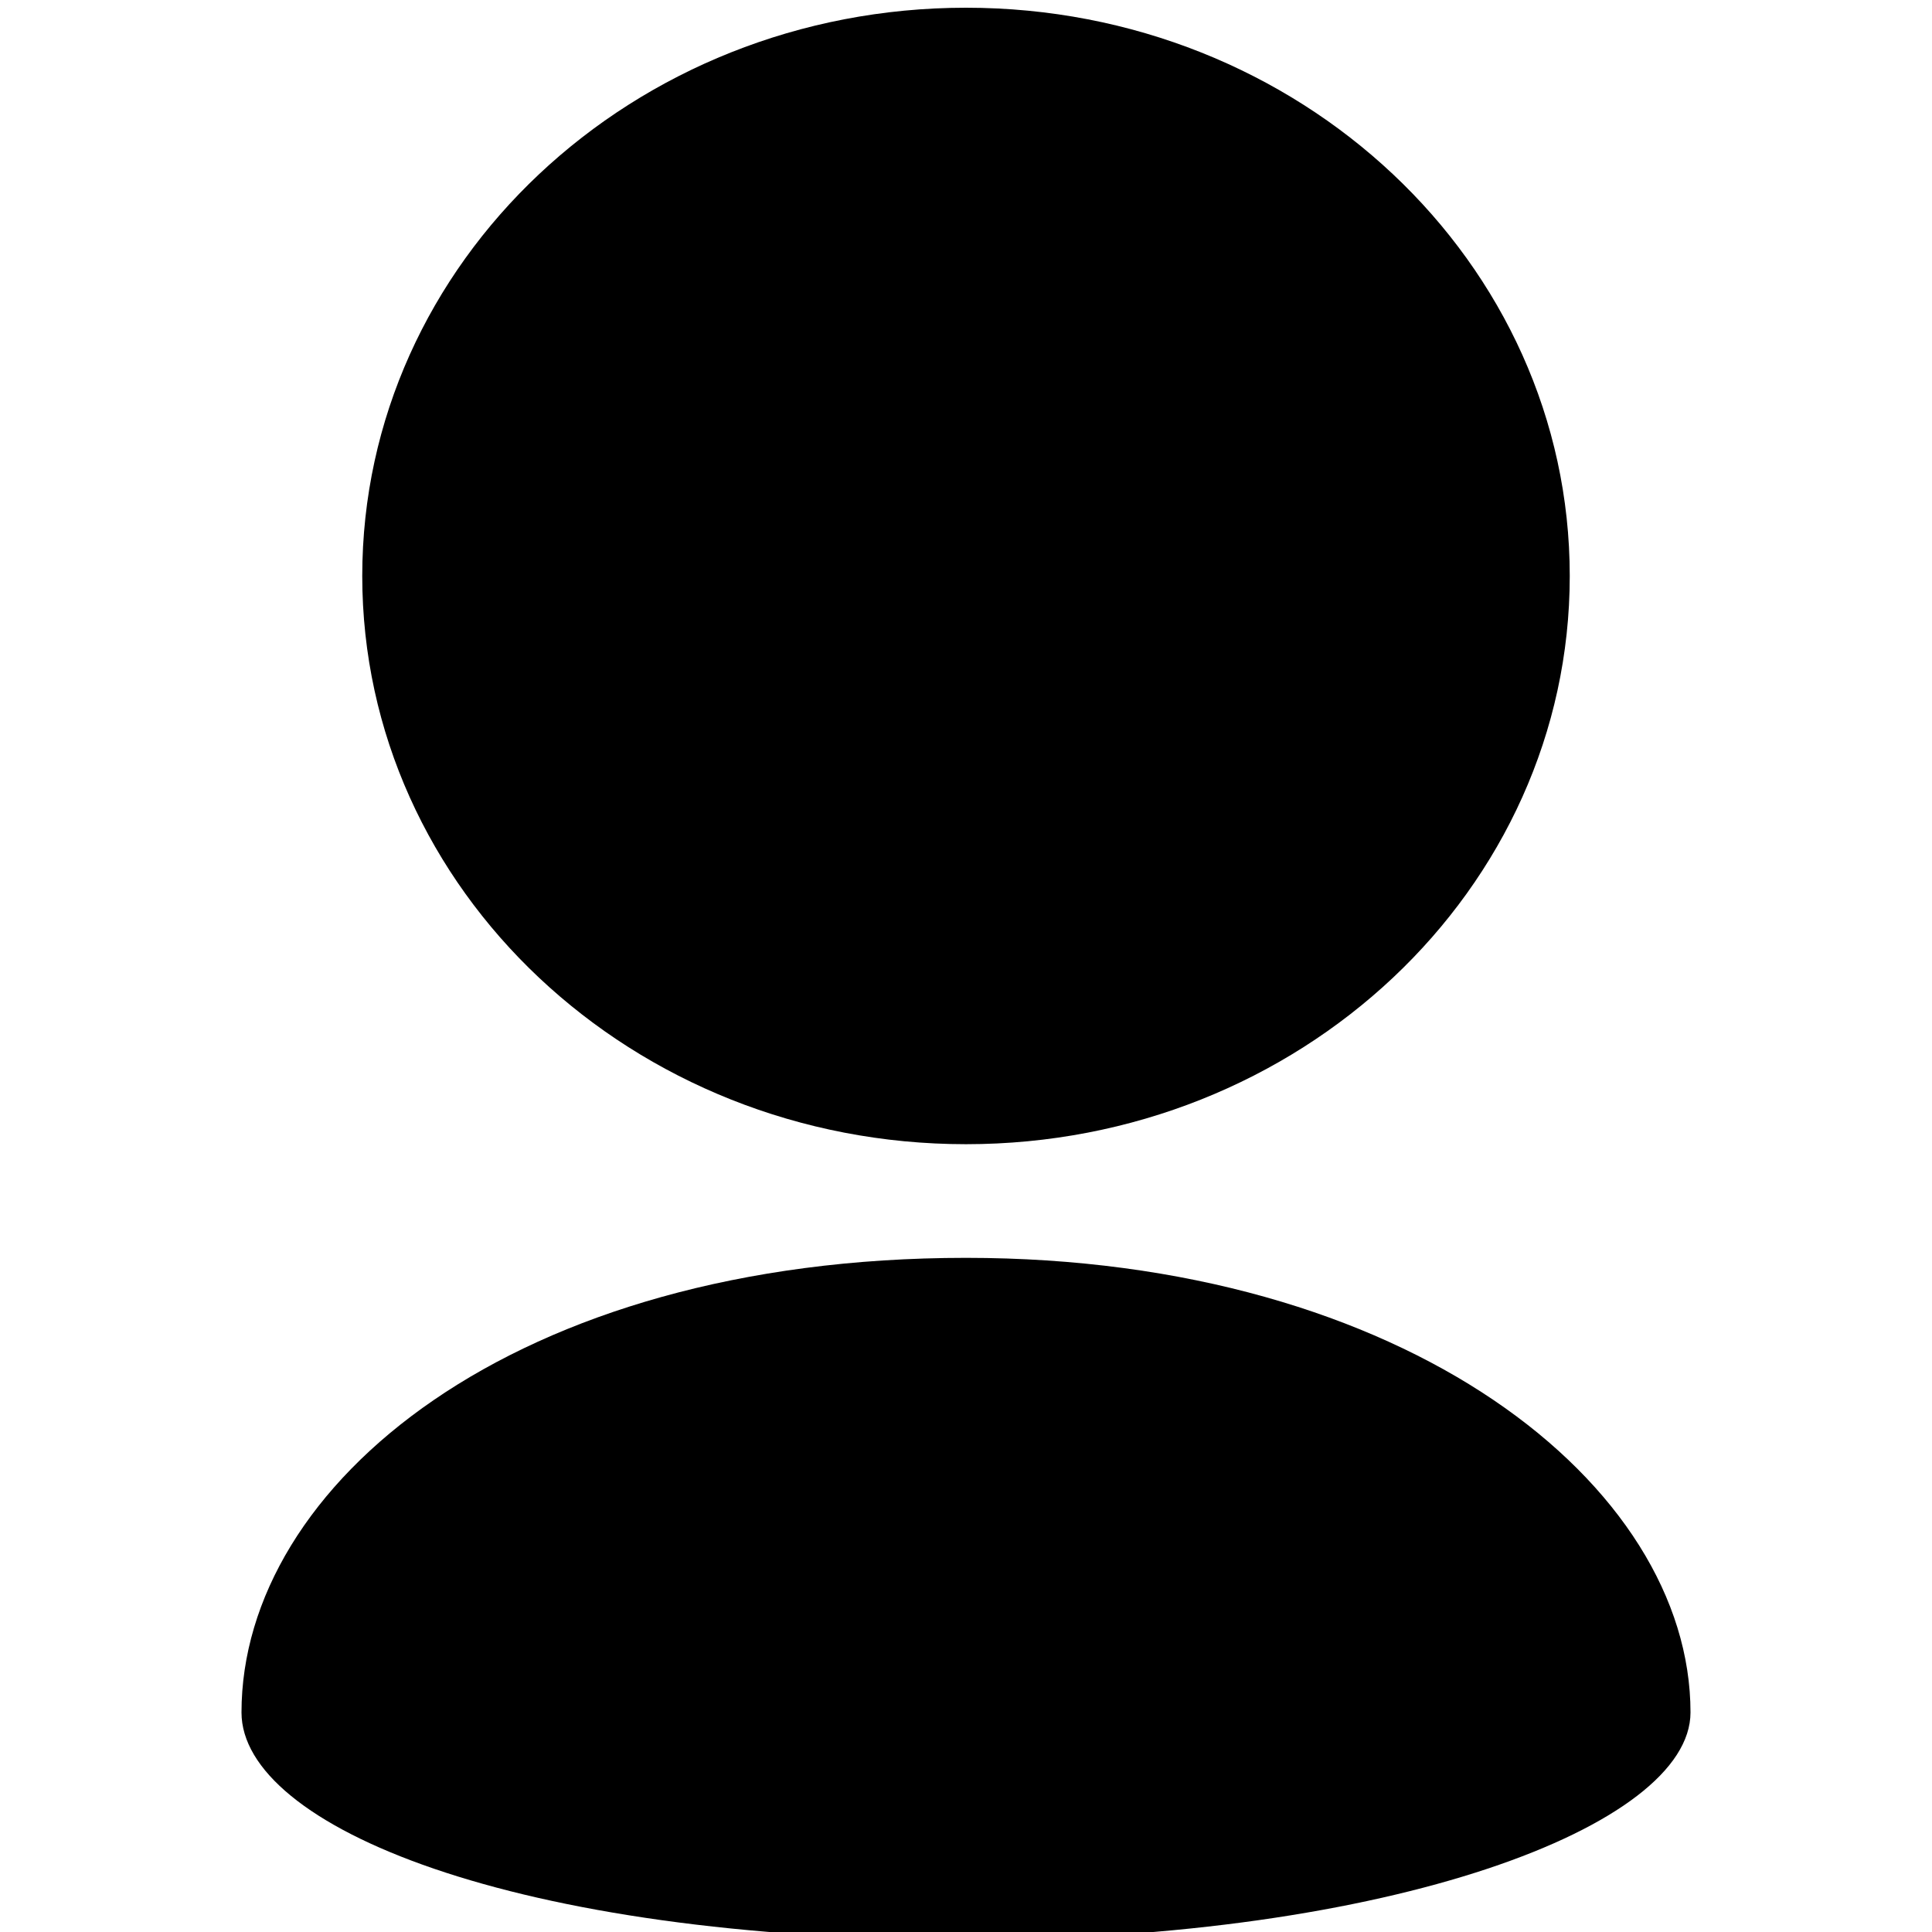 <?xml version="1.0" encoding="UTF-8" standalone="no"?>
<svg
   height="1000"
   id="Layer_1"
   version="1.2"
   viewBox="0 0 1000 1000"
   width="1000"
   xml:space="preserve"
   sodipodi:docname="user_icon.svg"
   inkscape:version="1.2.2 (b0a8486541, 2022-12-01)"
   xmlns:inkscape="http://www.inkscape.org/namespaces/inkscape"
   xmlns:sodipodi="http://sodipodi.sourceforge.net/DTD/sodipodi-0.dtd"
   xmlns="http://www.w3.org/2000/svg"
   xmlns:svg="http://www.w3.org/2000/svg"><defs
     id="defs9" /><sodipodi:namedview
     id="namedview7"
     pagecolor="#ffffff"
     bordercolor="#000000"
     borderopacity="0.25"
     inkscape:showpageshadow="2"
     inkscape:pageopacity="0.0"
     inkscape:pagecheckerboard="0"
     inkscape:deskcolor="#d1d1d1"
     showgrid="false"
     inkscape:zoom="0.56966146"
     inkscape:cx="651.264"
     inkscape:cy="611.76686"
     inkscape:window-width="1862"
     inkscape:window-height="1016"
     inkscape:window-x="1920"
     inkscape:window-y="27"
     inkscape:window-maximized="1"
     inkscape:current-layer="Layer_1" /><path
     d="M 812.5,298.118 C 812.5,216.882 777.5,143.353 721,90.176 664.437,36.941 586.313,4 500,4 413.687,4 335.562,36.941 279,90.176 222.5,143.353 187.5,216.882 187.5,298.118 c 0,81.235 35,154.765 91.5,207.941 56.562,53.235 134.687,86.176 221,86.176 86.313,0 164.437,-32.941 221,-86.176 C 777.5,452.882 812.5,379.353 812.5,298.118 Z"
     id="path2"
     style="stroke-width:60.634" /><path
     d="M 125,886.353 C 125,945.176 265.625,1004 500,1004 719.875,1004 875,945.176 875,886.353 875,768.706 727.875,651.059 500,651.059 c -234.375,0 -375,117.647 -375,235.294 z"
     id="path4"
     style="stroke-width:60.634" /></svg>
